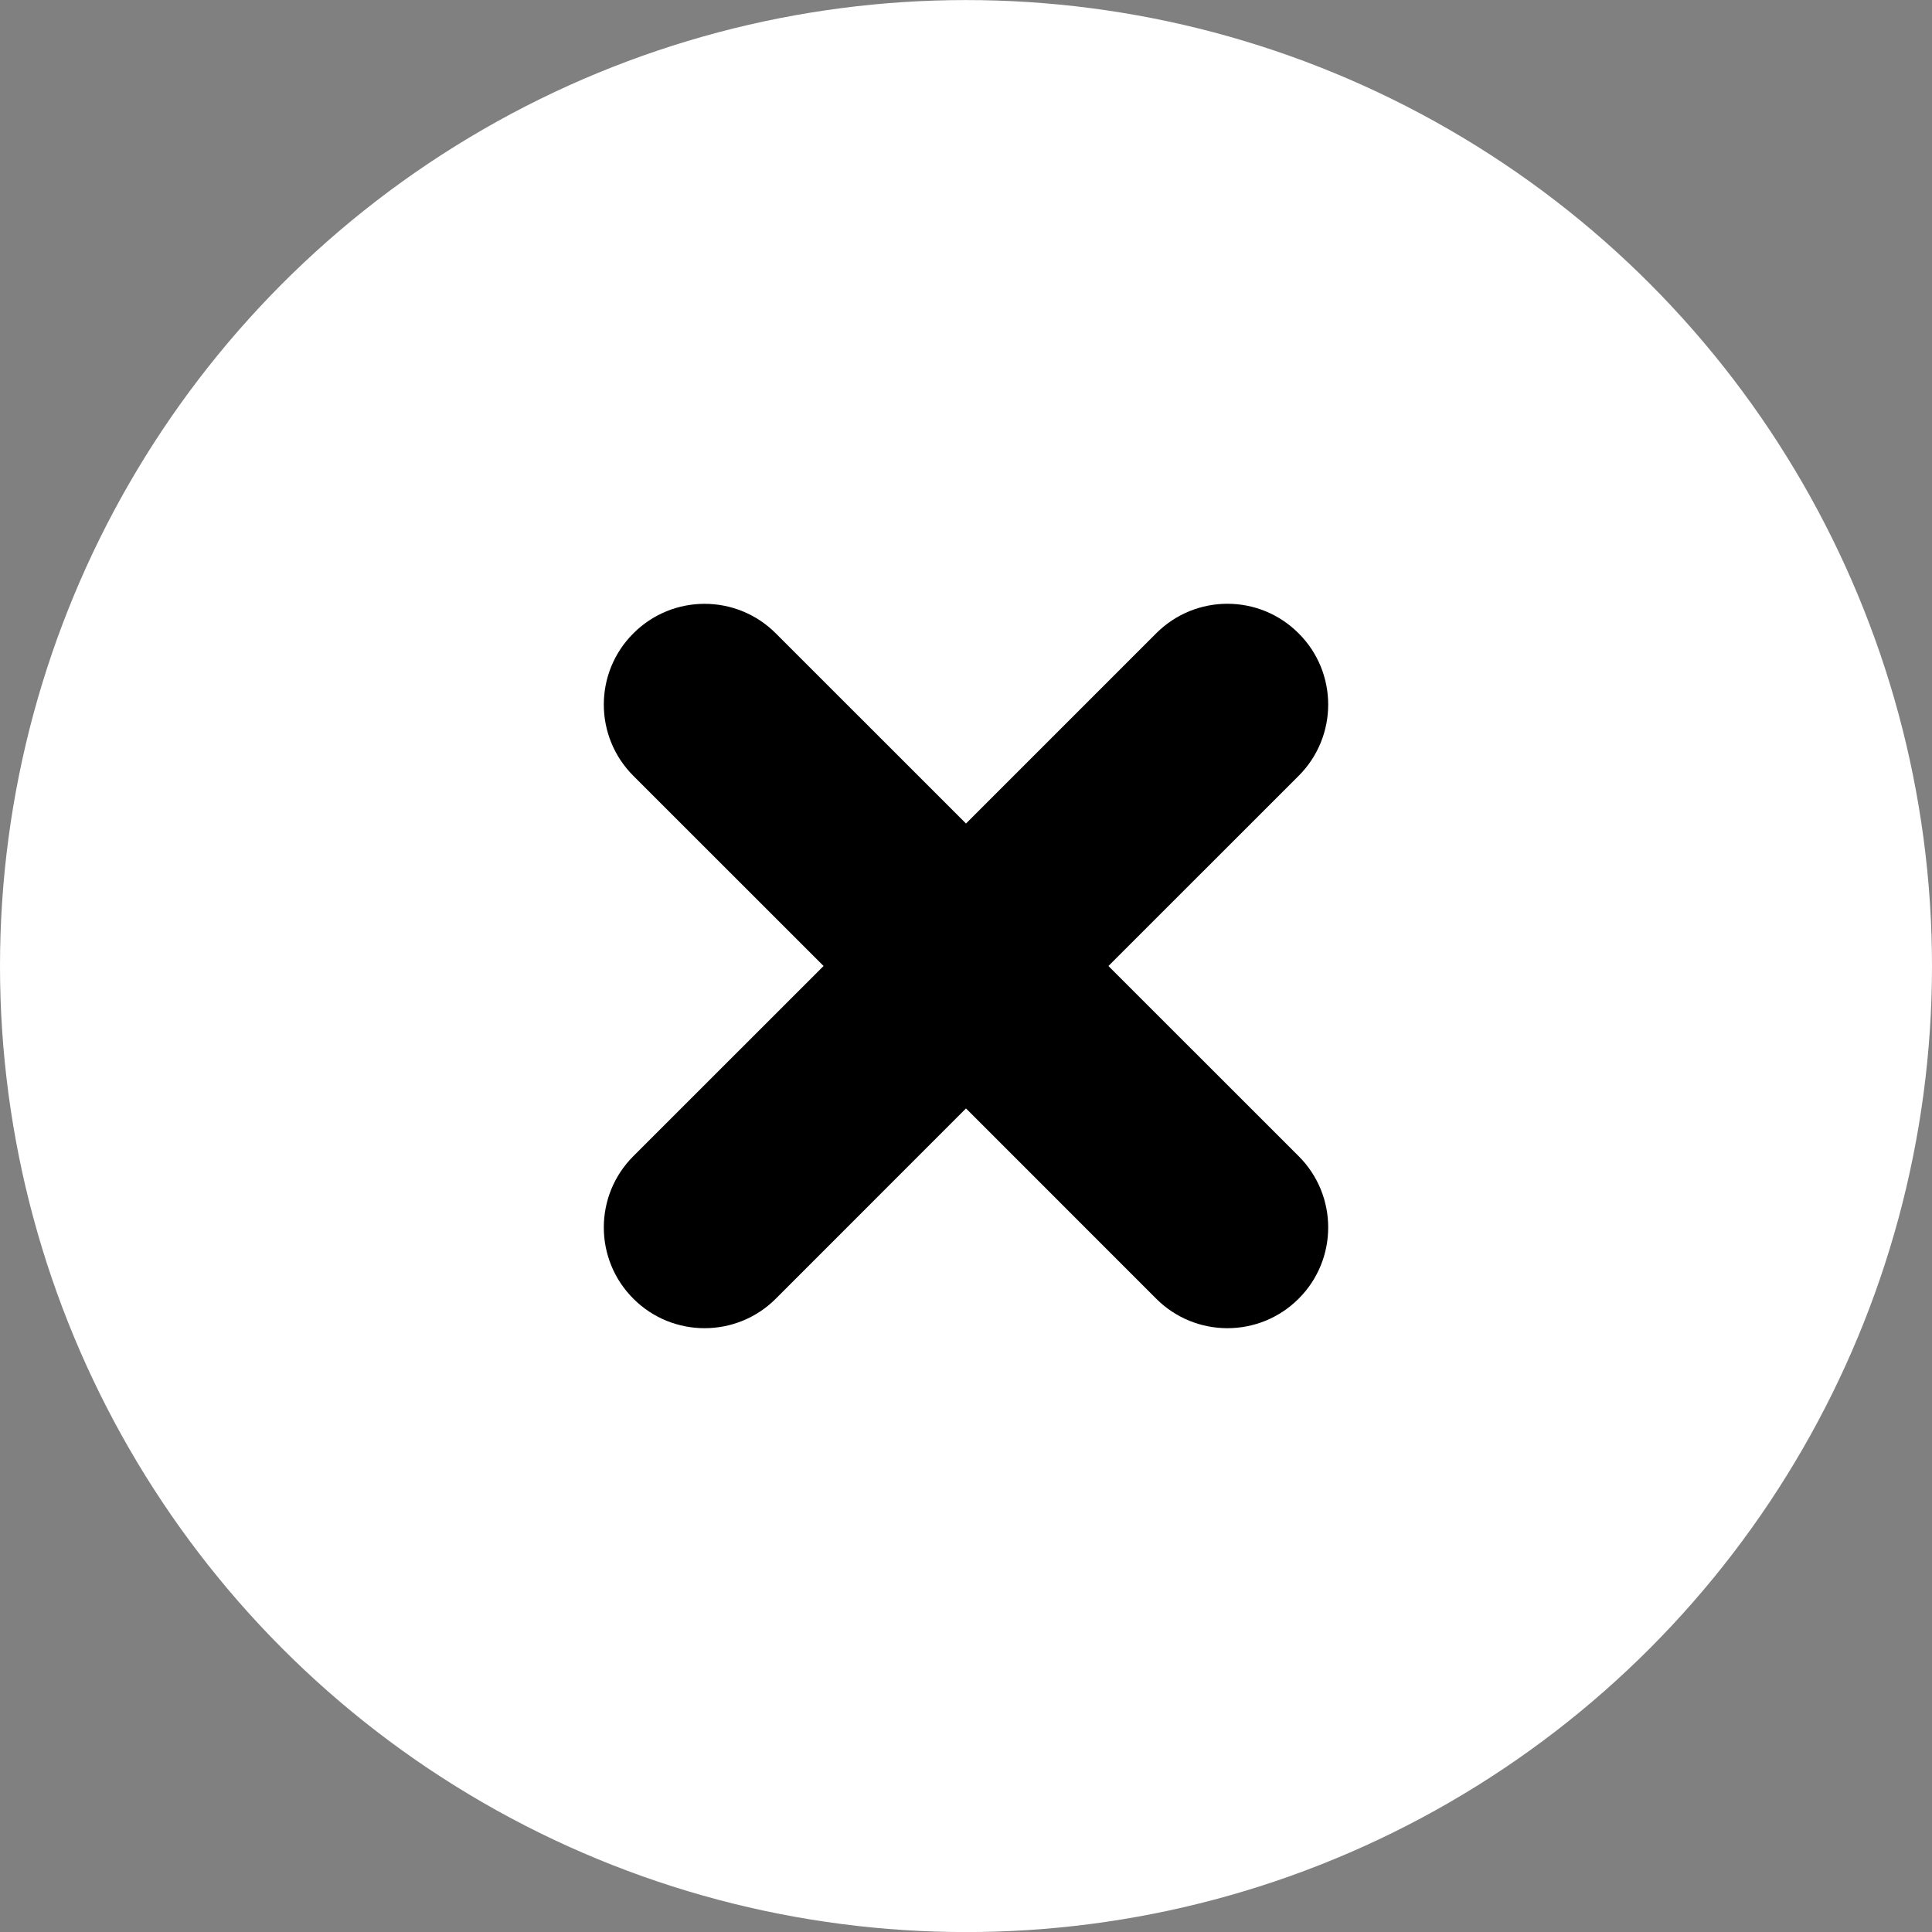 <?xml version="1.0" encoding="utf-8"?>
<!-- Generator: Adobe Illustrator 15.0.0, SVG Export Plug-In . SVG Version: 6.00 Build 0)  -->
<!DOCTYPE svg PUBLIC "-//W3C//DTD SVG 1.1//EN" "http://www.w3.org/Graphics/SVG/1.1/DTD/svg11.dtd">
<svg version="1.1" id="Layer_1" xmlns="http://www.w3.org/2000/svg" xmlns:xlink="http://www.w3.org/1999/xlink" x="0px" y="0px"
	 width="32px" height="32px" viewBox="0 0 32 32" enable-background="new 0 0 32 32" xml:space="preserve">
<rect x="0" y="0" width="32" height="32" fill="#808080" stroke="none"/>
<circle fill="#FFFFFF" cx="16" cy="16.001" r="16"/>
<path d="M19.15,10.49L16,13.64l-3.15-3.149c-0.651-0.653-1.709-0.653-2.36,0c-0.652,0.65-0.652,1.707,0,2.359L13.641,16l-3.151,3.15
	c-0.652,0.651-0.652,1.709,0,2.36c0.651,0.652,1.709,0.652,2.36,0L16,18.359l3.15,3.151c0.651,0.652,1.709,0.652,2.36,0
	c0.652-0.651,0.652-1.709,0-2.36L18.359,16l3.151-3.15c0.652-0.652,0.652-1.709,0-2.359C20.859,9.837,19.802,9.837,19.15,10.49z"/>
</svg>
